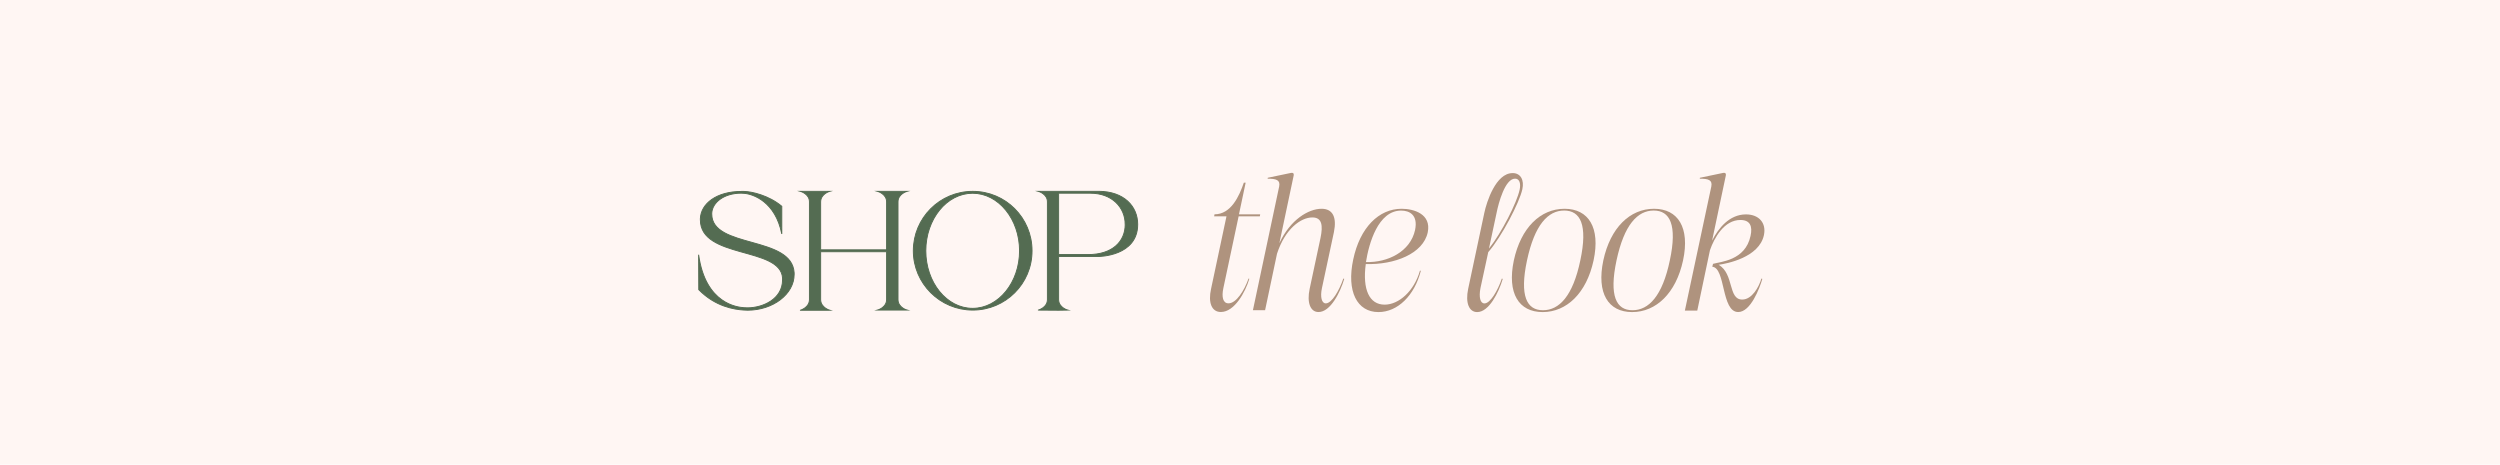 <svg viewBox="0 0 649.03 120.59" xmlns="http://www.w3.org/2000/svg" id="Layer_1">
  <defs>
    <style>
      .cls-1 {
        fill: #fff6f3;
      }

      .cls-2 {
        fill: #af937e;
      }

      .cls-3 {
        fill: #546c52;
        stroke: #546c52;
        stroke-miterlimit: 10;
        stroke-width: .25px;
      }
    </style>
  </defs>
  <rect height="120.59" width="649.03" y="0" class="cls-1"></rect>
  <g>
    <path d="M193.19,80.5c-2.59-.16-7.47-.9-11.78-5.3l-.04-9.07c1.77,12.89,10.22,13.63,11.74,13.75l.94.04c3.98,0,9.11-2.26,9.11-7.27v-.49c-.53-8.17-21.34-4.93-21.34-15.11v-.29c.16-3.9,4.23-7.06,10.67-7.06h.7c1.97.04,6.4,1.03,9.77,3.86v7.18c-1.64-8.37-7.43-10.38-9.81-10.55l-.74-.04c-4.43,0-7.47,2.38-7.63,5.17v.25c0,9.03,20.85,5.54,21.39,15.27v.41c0,5.09-5.5,9.28-12.07,9.28l-.9-.04Z" class="cls-3"></path>
    <path d="M207.8,80.54s2.34-.7,2.34-2.75v-25.41c0-2.05-2.34-2.71-2.34-2.71h7.59s-2.34.66-2.34,2.75v12.44h17.12v-12.48c0-2.05-2.34-2.71-2.34-2.71h7.64s-2.34.66-2.34,2.71v25.41c0,2.05,2.34,2.71,2.34,2.71h-7.64s2.34-.66,2.34-2.71v-12.44h-17.12v12.44c0,2.05,2.34,2.75,2.34,2.75h-7.59Z" class="cls-3"></path>
    <path d="M237.11,65.11c0-8.54,6.9-15.43,15.43-15.43s15.39,6.9,15.39,15.43-6.9,15.39-15.39,15.39-15.43-6.9-15.43-15.39ZM264.69,65.11c0-8.21-5.46-14.94-12.19-14.94s-12.15,6.73-12.15,14.94,5.42,14.94,12.15,14.94,12.19-6.73,12.19-14.94Z" class="cls-3"></path>
    <path d="M269.58,80.5s2.34-.66,2.34-2.71v-25.41c0-2.05-2.34-2.71-2.34-2.71h15.72c6.44.04,10.06,3.86,10.06,8.58,0,8.29-10.1,8.33-10.1,8.33h-10.43v11.21c0,2.05,2.34,2.71,2.34,2.71l-2.34.04-5.25-.04ZM292.11,58.25c0-4.47-3.49-8.09-8.99-8.09h-8.29v15.93h7.68c6.28,0,9.61-3.37,9.61-7.84Z" class="cls-3"></path>
  </g>
  <g>
    <path d="M322.92,47.42h.47l-1.74,8.23h5.51l-.09.52h-5.51l-3.95,18.58c-.52,2.4-.09,4,1.32,4,2.02,0,4.09-3.29,5.22-6.45l.19.09c-1.04,3.48-3.86,8.61-7.39,8.61-2.4,0-3.34-2.45-2.54-6.02l4-18.82h-3.2l.09-.52c4.28,0,6.4-4.66,7.62-8.23Z" class="cls-2"></path>
    <path d="M325.27,80.54l6.82-32.13c.33-1.69-.75-2.02-3.01-2.02l.05-.24,6.07-1.27c.52-.09.75.14.66.66l-3.72,17.6c2.82-6.12,7.58-8.94,10.96-8.94,2.87,0,4,2.16,3.2,6.07l-3.1,14.49c-.52,2.4-.05,4,.99,4,1.55,0,3.48-3.29,4.56-6.45l.23.09c-1.03,3.48-3.57,8.61-6.68,8.61-2.12,0-3.06-2.45-2.3-6.02l2.82-13.22c.66-3.2.42-5.32-2.12-5.32-2.96,0-7.06,2.92-9.17,9.41l-3.1,14.68h-3.15Z" class="cls-2"></path>
    <path d="M354.57,68.55c-.89,6.63.94,10.54,4.89,10.54,3.72,0,7.67-3.53,9.17-8.8h.24c-1.65,6.45-6.02,10.73-11.01,10.73-5.55,0-8.33-5.36-6.54-13.69,1.74-8.23,6.63-13.13,12.56-13.13,3.11,0,7.76,1.32,6.78,6.12-1.18,5.55-8.66,8.47-16.09,8.23ZM367.37,59.7c.8-3.86-1.41-5.03-3.62-5.03-5.97,0-8.37,8.52-9.13,13.36,5.6.19,11.53-2.68,12.75-8.33Z" class="cls-2"></path>
    <path d="M392.68,44.93c2.12,0,3.06,1.83,2.54,4.19-.71,3.39-5.41,12.42-8.85,16.33l-2.02,9.32c-.47,2.4-.05,4,1.03,4,1.51,0,3.44-3.29,4.52-6.45l.23.09c-1.03,3.48-3.57,8.61-6.63,8.61-2.16,0-3.1-2.45-2.35-6.02l4.19-19.71c.61-2.92,3.01-10.35,7.34-10.35ZM394.51,49.3c.38-1.79-.09-2.92-1.18-2.92-2.59,0-4.28,6.26-4.8,8.89l-1.98,9.27c3.29-4.09,7.29-12.04,7.95-15.24Z" class="cls-2"></path>
    <path d="M406.18,54.2c6.21,0,9.36,4.89,7.53,13.41-1.84,8.52-7.01,13.41-13.22,13.41s-9.27-4.89-7.48-13.41c1.84-8.52,6.92-13.41,13.17-13.41ZM400.58,80.54c4.19,0,7.76-3.67,9.69-12.94,1.98-9.27,0-12.94-4.19-12.94s-7.67,3.67-9.65,12.94c-1.98,9.27-.05,12.94,4.14,12.94Z" class="cls-2"></path>
    <path d="M429.41,54.2c6.21,0,9.36,4.89,7.53,13.41-1.84,8.52-7.01,13.41-13.22,13.41s-9.27-4.89-7.48-13.41c1.84-8.52,6.92-13.41,13.17-13.41ZM423.82,80.54c4.19,0,7.76-3.67,9.69-12.94,1.98-9.27,0-12.94-4.19-12.94s-7.67,3.67-9.65,12.94c-1.98,9.27-.05,12.94,4.14,12.94Z" class="cls-2"></path>
    <path d="M437.41,80.64l6.87-32.23c.33-1.69-.75-2.02-3.01-2.02l.05-.24,6.07-1.27c.52-.09.75.14.66.66l-3.57,16.94c1.6-3.2,4.47-6.82,8.8-6.82,3.34,0,5.32,2.21,4.66,5.36-1.22,5.83-9.65,7.43-11.76,7.72,4.05,2.35,2.4,9.03,6.12,9.03,2.54,0,4.33-3.25,4.99-5.46l.23.09c-.71,2.49-3.06,8.61-6.26,8.61-4.42,0-3.25-11.48-6.73-11.76l.19-.75c1.84-.56,8.37-.8,9.74-7.25.56-2.49-.09-4.14-2.64-4.14-4.19,0-6.78,4.61-7.9,7.86l-3.29,15.67h-3.2Z" class="cls-2"></path>
  </g>
</svg>